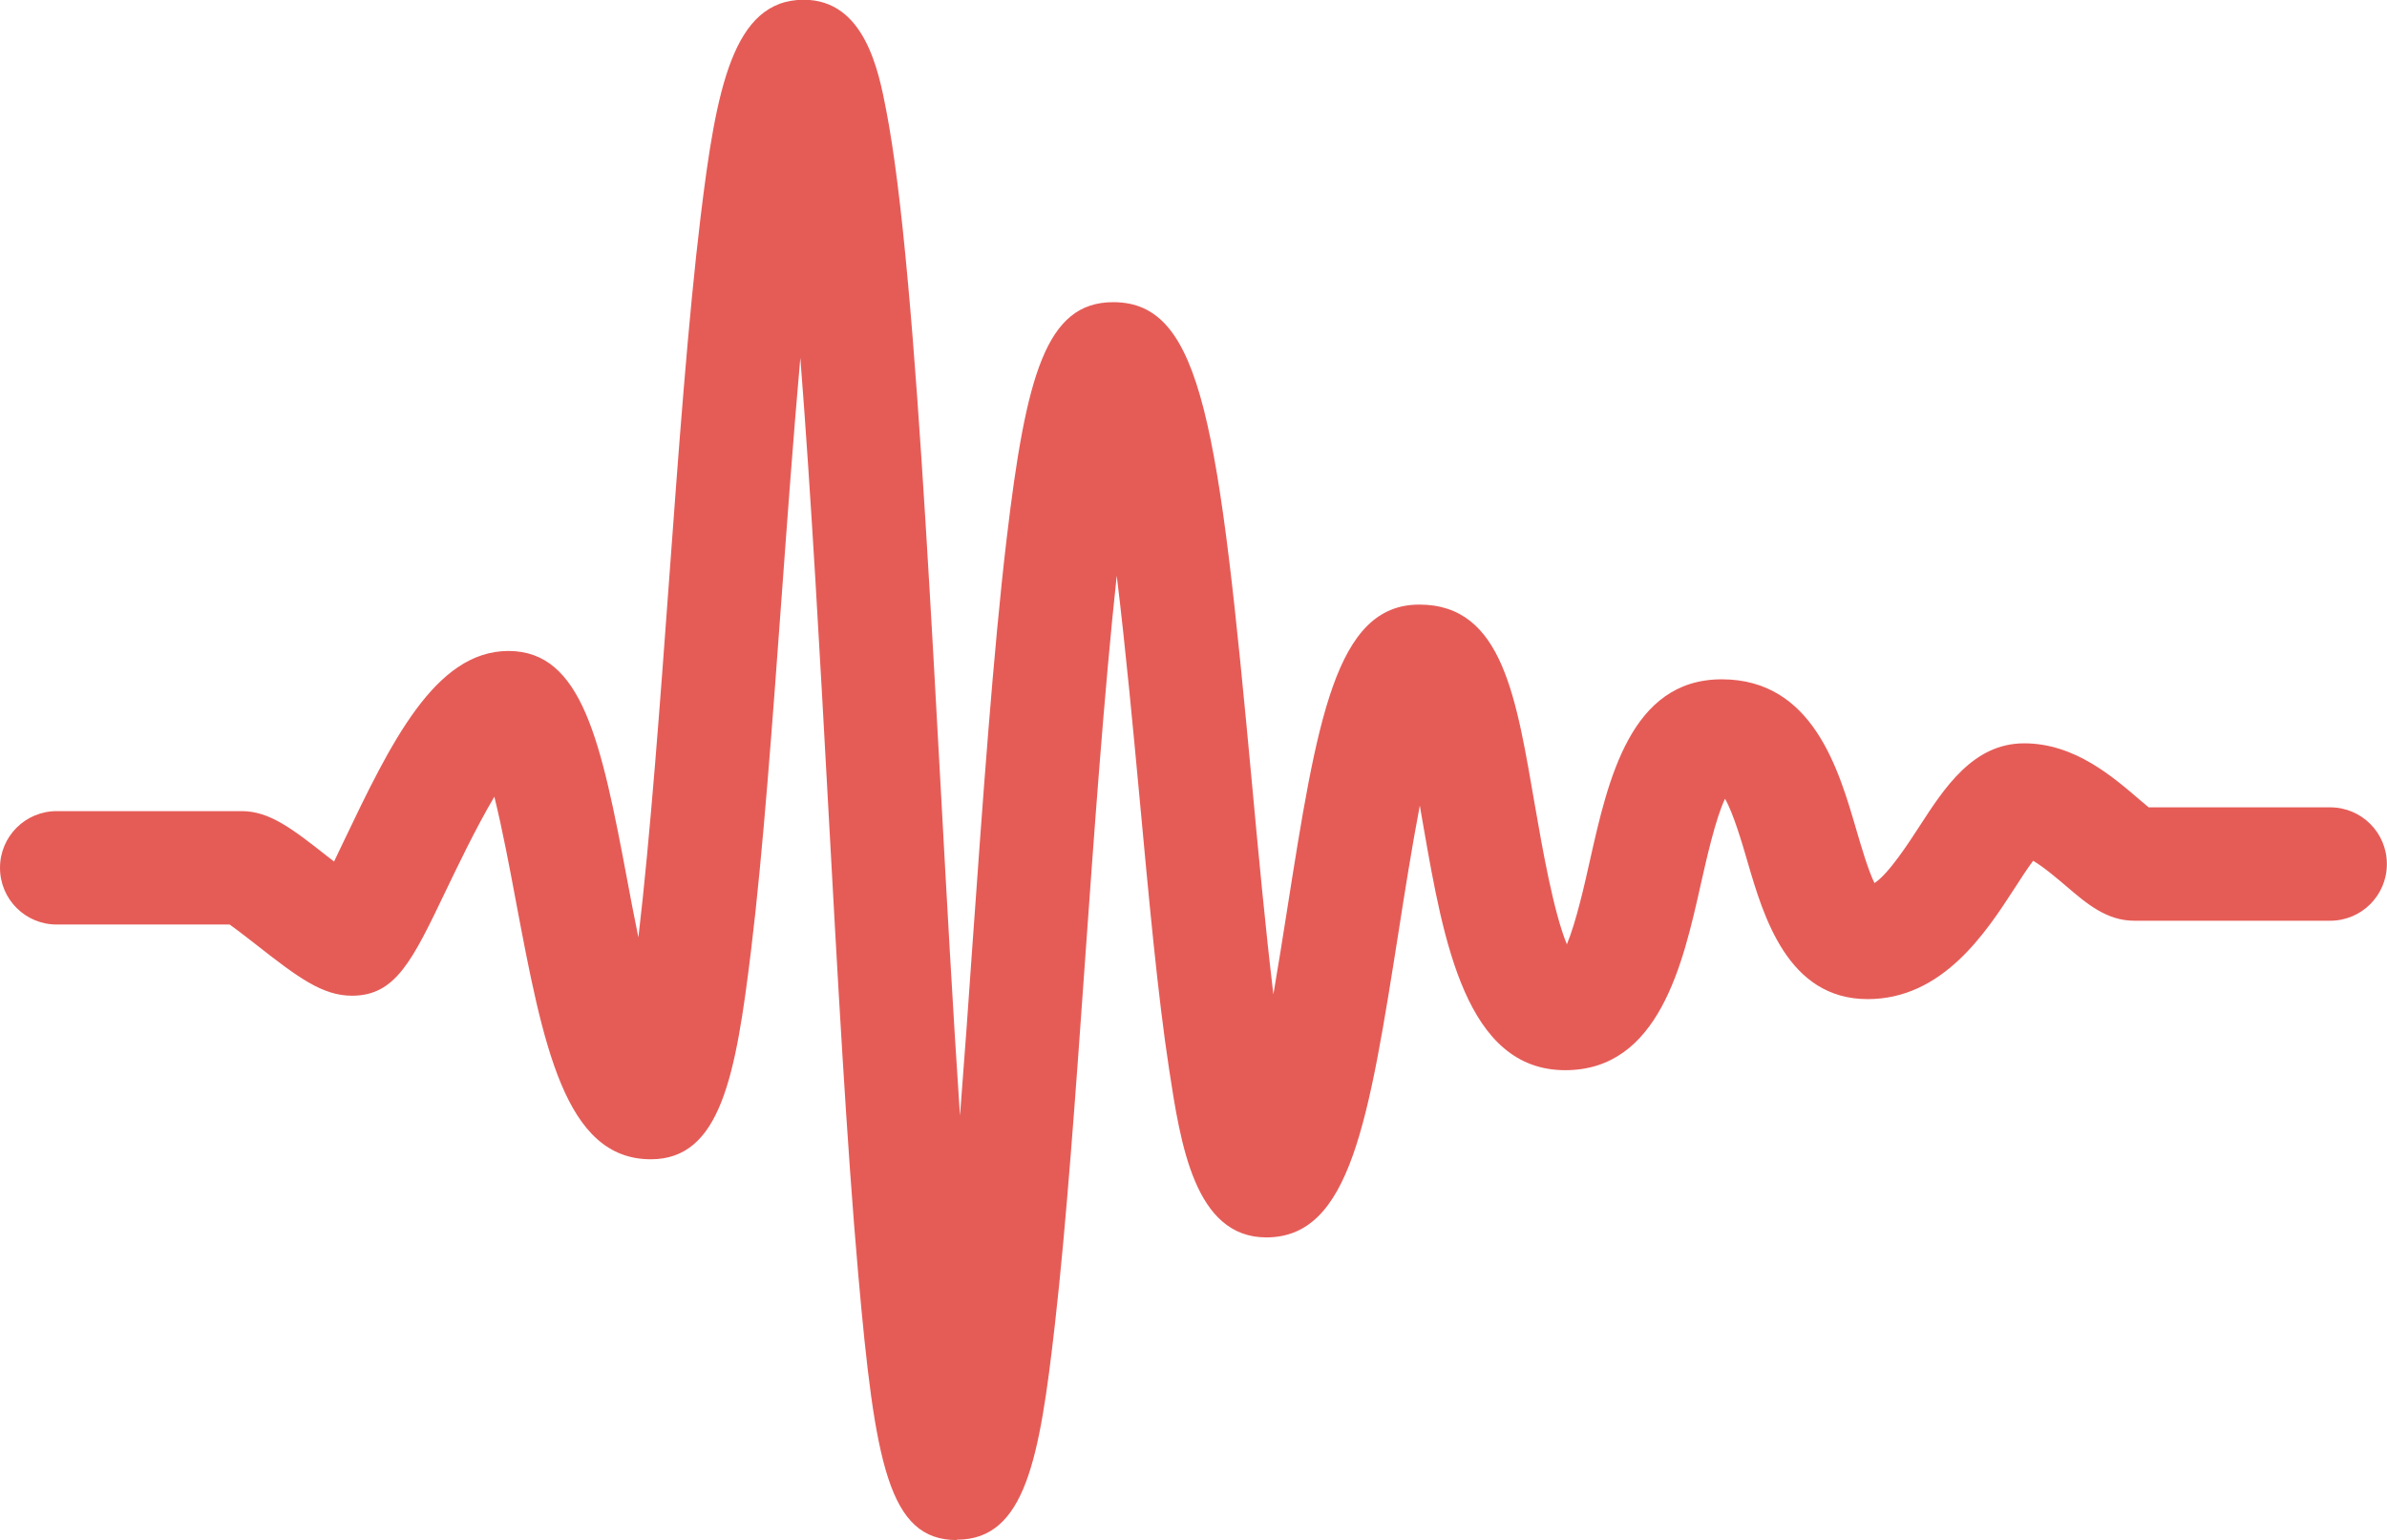 <svg xmlns="http://www.w3.org/2000/svg" id="Layer_2" viewBox="0 0 189.42 122.22"><g id="Layer_1-2"><path d="M75.93,122.22c-5.42,0-6.5-6.09-7.82-21.04-.91-10.27-1.64-23.64-2.42-37.8-.58-10.57-1.31-23.92-2.18-34.98-.56,6.32-1.05,13.05-1.46,18.65-.74,10.11-1.5,20.56-2.44,28.29-1.22,10.06-2.43,16.66-7.96,16.66-6.85,0-8.56-9.08-10.73-20.58-.46-2.47-1.07-5.7-1.69-8.19-1.44,2.42-3.01,5.71-3.86,7.48-2.65,5.53-3.97,8.31-7.44,8.31-2.33,0-4.27-1.44-7.51-3.98-.67-.52-1.6-1.25-2.2-1.67H4.5c-2.49,0-4.5-2.01-4.5-4.5s2.01-4.5,4.5-4.5h14.68c2.23,0,4.05,1.43,6.8,3.59.16.13.34.27.53.41.26-.53.51-1.06.74-1.55,3.73-7.8,7.25-15.16,13.1-15.16s7.36,7.2,9.41,18.1c.25,1.35.56,2.98.9,4.63.94-7.95,1.75-19,2.41-28,.76-10.4,1.55-21.16,2.53-29.21,1.23-10.07,2.54-17.2,8.18-17.2,4.85,0,5.95,5.68,6.54,8.74.62,3.19,1.19,7.71,1.74,13.81,1.01,11.12,1.82,25.97,2.61,40.34.44,8.03.94,17.23,1.51,25.67.36-4.58.69-9.22.98-13.43.82-11.49,1.66-23.37,2.72-32.33,1.54-13,3.13-18.8,8.46-18.8,7.1,0,8.38,9.87,11.03,38.4.48,5.19,1.05,11.3,1.68,16.53.39-2.27.75-4.55,1.06-6.52,2.4-15.22,3.85-24.41,10.52-24.41s7.7,7.48,9.21,16.14c.53,3.06,1.44,8.27,2.5,10.82.73-1.75,1.42-4.81,1.83-6.66,1.44-6.4,3.22-14.37,10.46-14.37s9.29,7.19,10.68,11.94c.37,1.26.94,3.22,1.44,4.23,1.12-.72,2.72-3.2,3.56-4.49,2-3.09,4.28-6.6,8.32-6.6s7.09,2.71,9.19,4.5c.21.18.47.4.69.58h14.4c2.49,0,4.5,2.01,4.5,4.5s-2.01,4.5-4.5,4.5h-15.53c-2.2,0-3.76-1.33-5.41-2.74-.59-.5-1.76-1.51-2.63-2.02-.47.63-1.04,1.51-1.47,2.18-2.27,3.5-5.7,8.8-11.66,8.8-6.35,0-8.27-6.57-9.54-10.92-.41-1.42-1.12-3.83-1.78-4.98-.75,1.56-1.47,4.78-1.94,6.86-1.39,6.2-3.29,14.68-10.74,14.68-7.88,0-9.66-10.24-11.24-19.27-.09-.54-.2-1.12-.3-1.73-.62,3.25-1.2,6.91-1.66,9.86-2.4,15.22-3.85,24.41-10.52,24.41-5.69,0-6.81-7.42-7.72-13.38-.9-5.89-1.6-13.53-2.35-21.61-.47-5.02-1.08-11.63-1.8-17.52-.99,9.15-1.83,20.92-2.48,30.05-.78,11.01-1.52,21.42-2.43,29.39-1.21,10.62-2.34,17.06-7.78,17.06ZM19.18,73.38h0,0Z" style="fill:#e55c57; stroke-width:0px;"></path></g></svg>